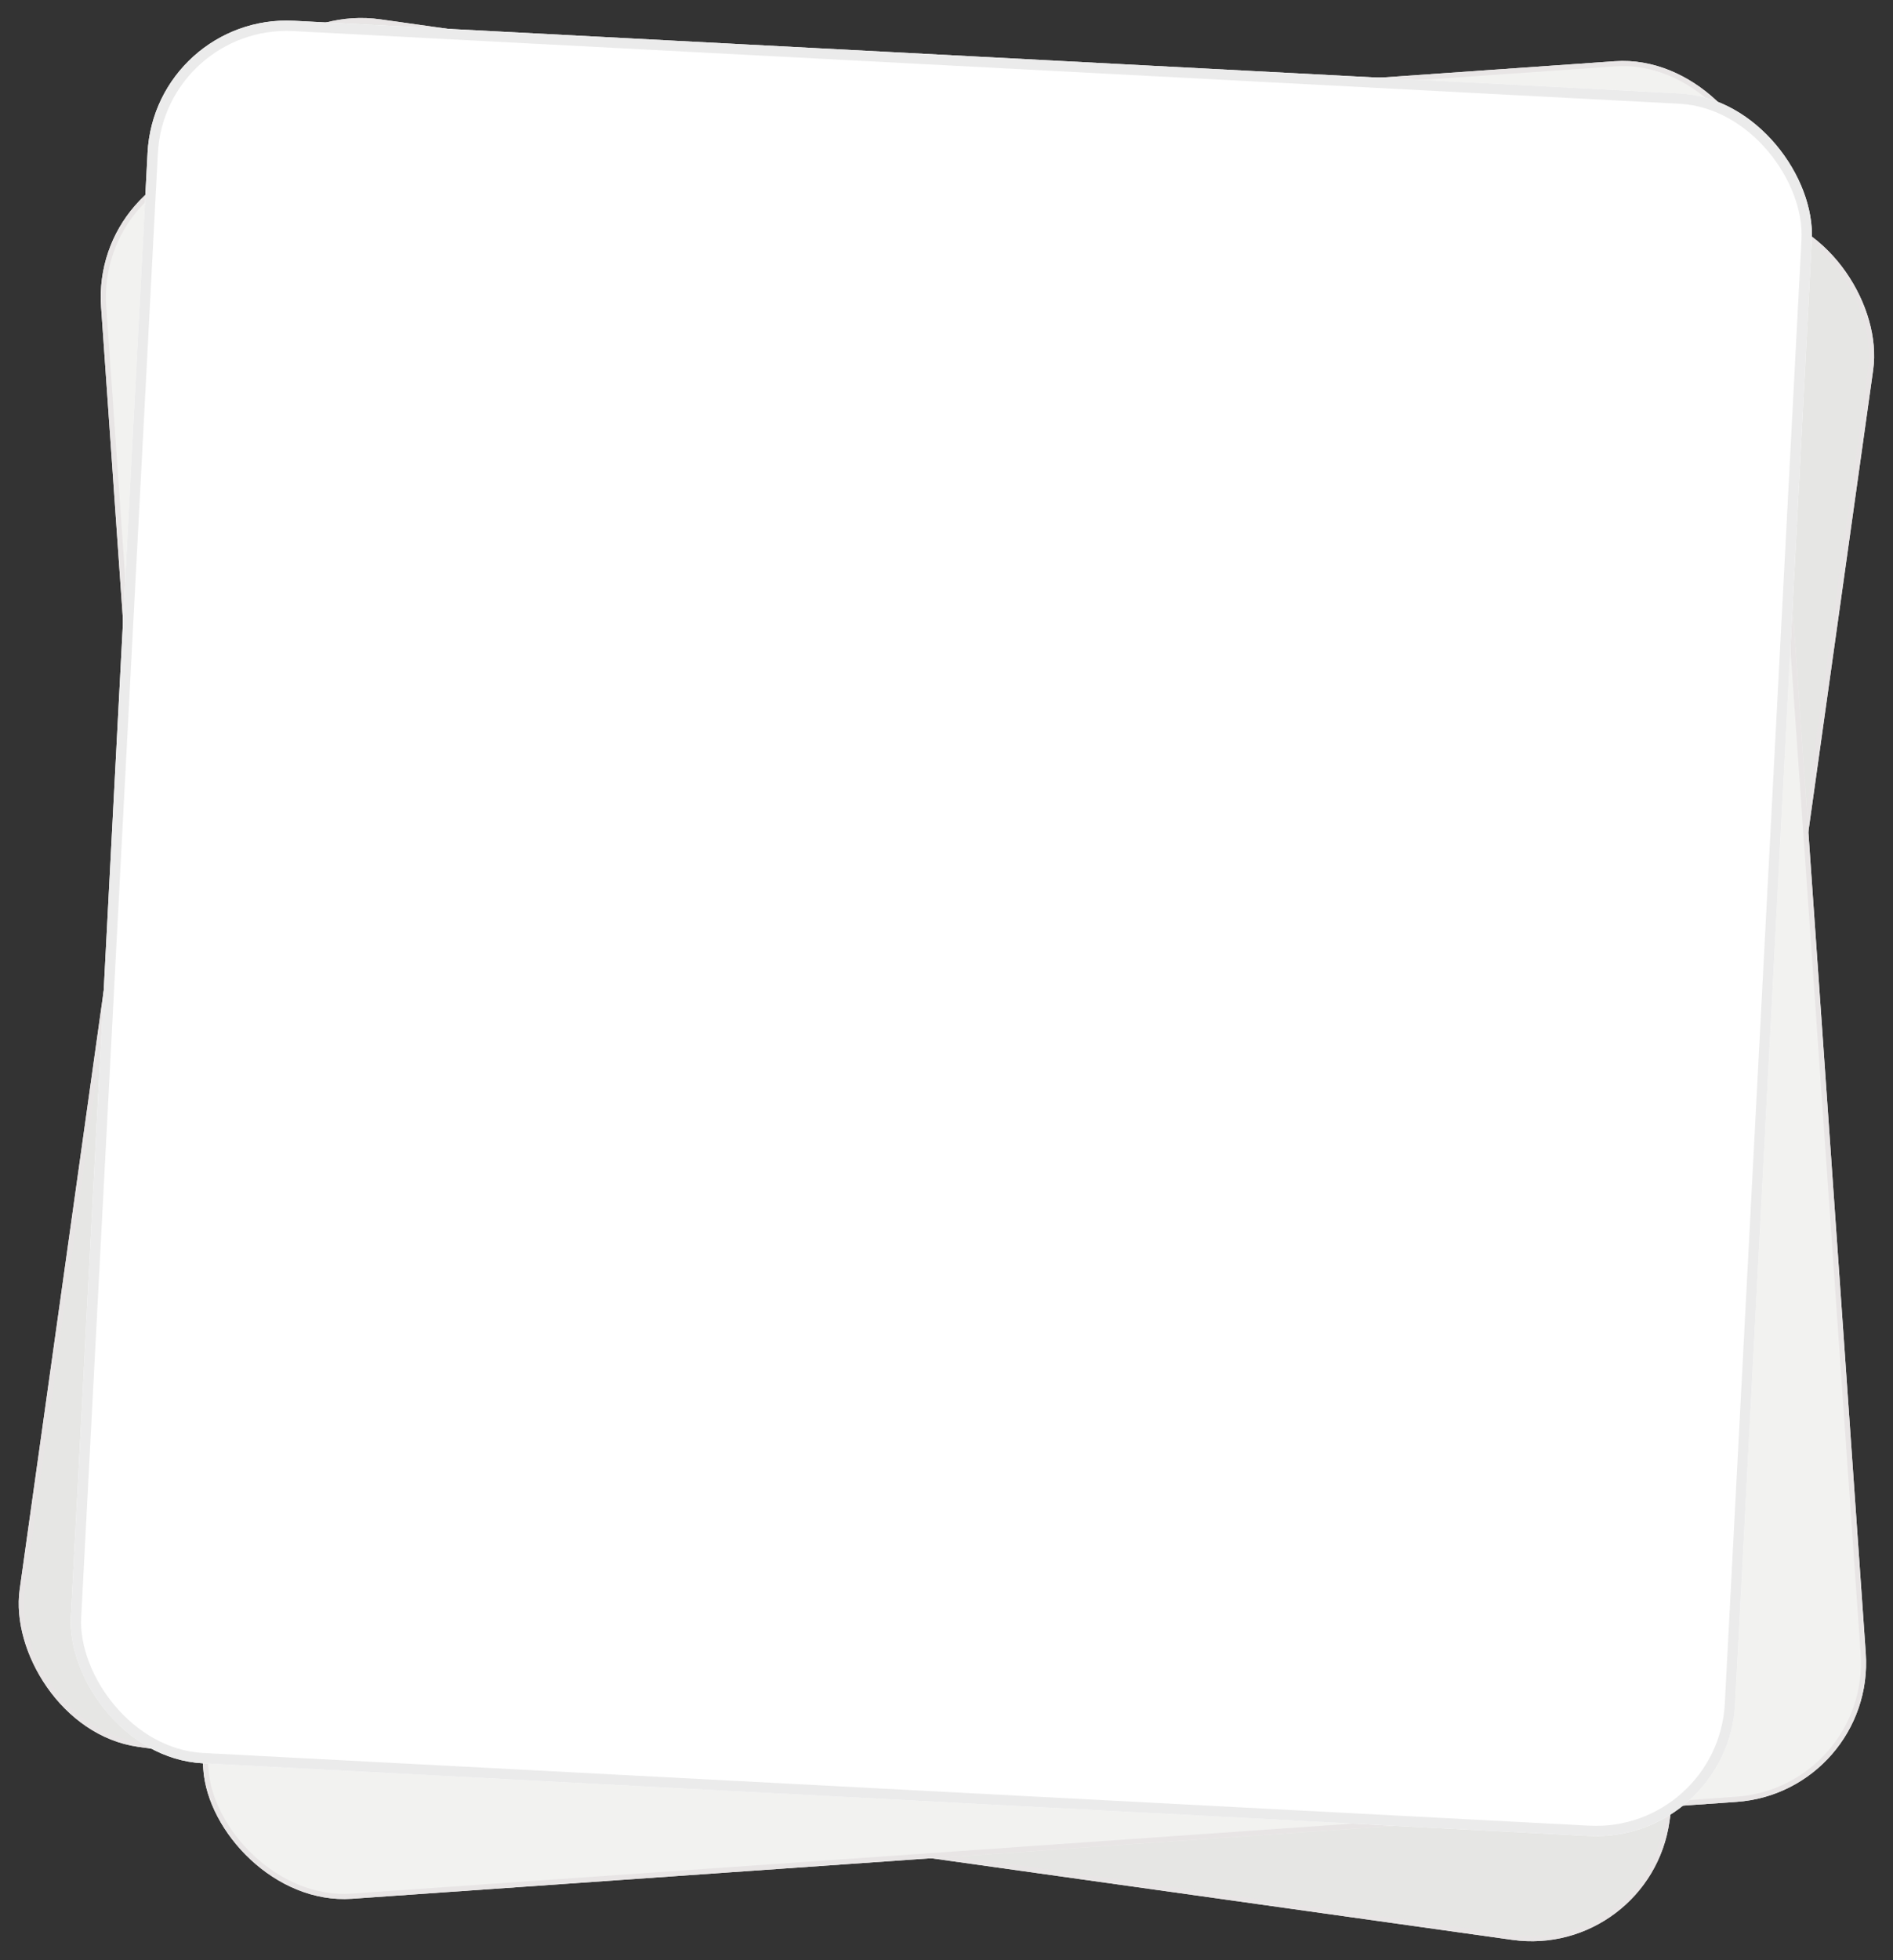 <svg xmlns="http://www.w3.org/2000/svg" width="366.897" height="379.664" viewBox="0 0 366.897 379.664">
  <rect x="0" y="0" width="366.897" height="379.664" fill="#333333" stroke="none"/>
  <g id="Group_1178" data-name="Group 1178" transform="translate(-856.686 -254.246)">
    <g id="Rectangle_355" data-name="Rectangle 355" transform="matrix(0.99, 0.139, -0.139, 0.99, 903.727, 254.246)" fill="#e6e6e4" stroke="#e8e5e5" stroke-width="1">
      <rect width="323" height="338" rx="27" stroke="none"></rect>
      <rect x="0.5" y="0.5" width="322" height="337" rx="26.5" fill="none"></rect>
    </g>
    <g id="Rectangle_374" data-name="Rectangle 374" transform="translate(874.396 286.756) rotate(-4)" fill="#f2f2f0" stroke="#e8e5e5" stroke-width="1">
      <rect width="323" height="338" rx="27" stroke="none"></rect>
      <rect x="0.5" y="0.5" width="322" height="337" rx="26.5" fill="none"></rect>
    </g>
    <g id="Rectangle_290" data-name="Rectangle 290" transform="translate(886.701 256.857) rotate(3)" fill="#fff" stroke="#ebebeb" stroke-width="2">
      <rect width="323" height="338" rx="27" stroke="none"></rect>
      <rect x="1" y="1" width="321" height="336" rx="26" fill="none"></rect>
    </g>
  </g>
</svg>

